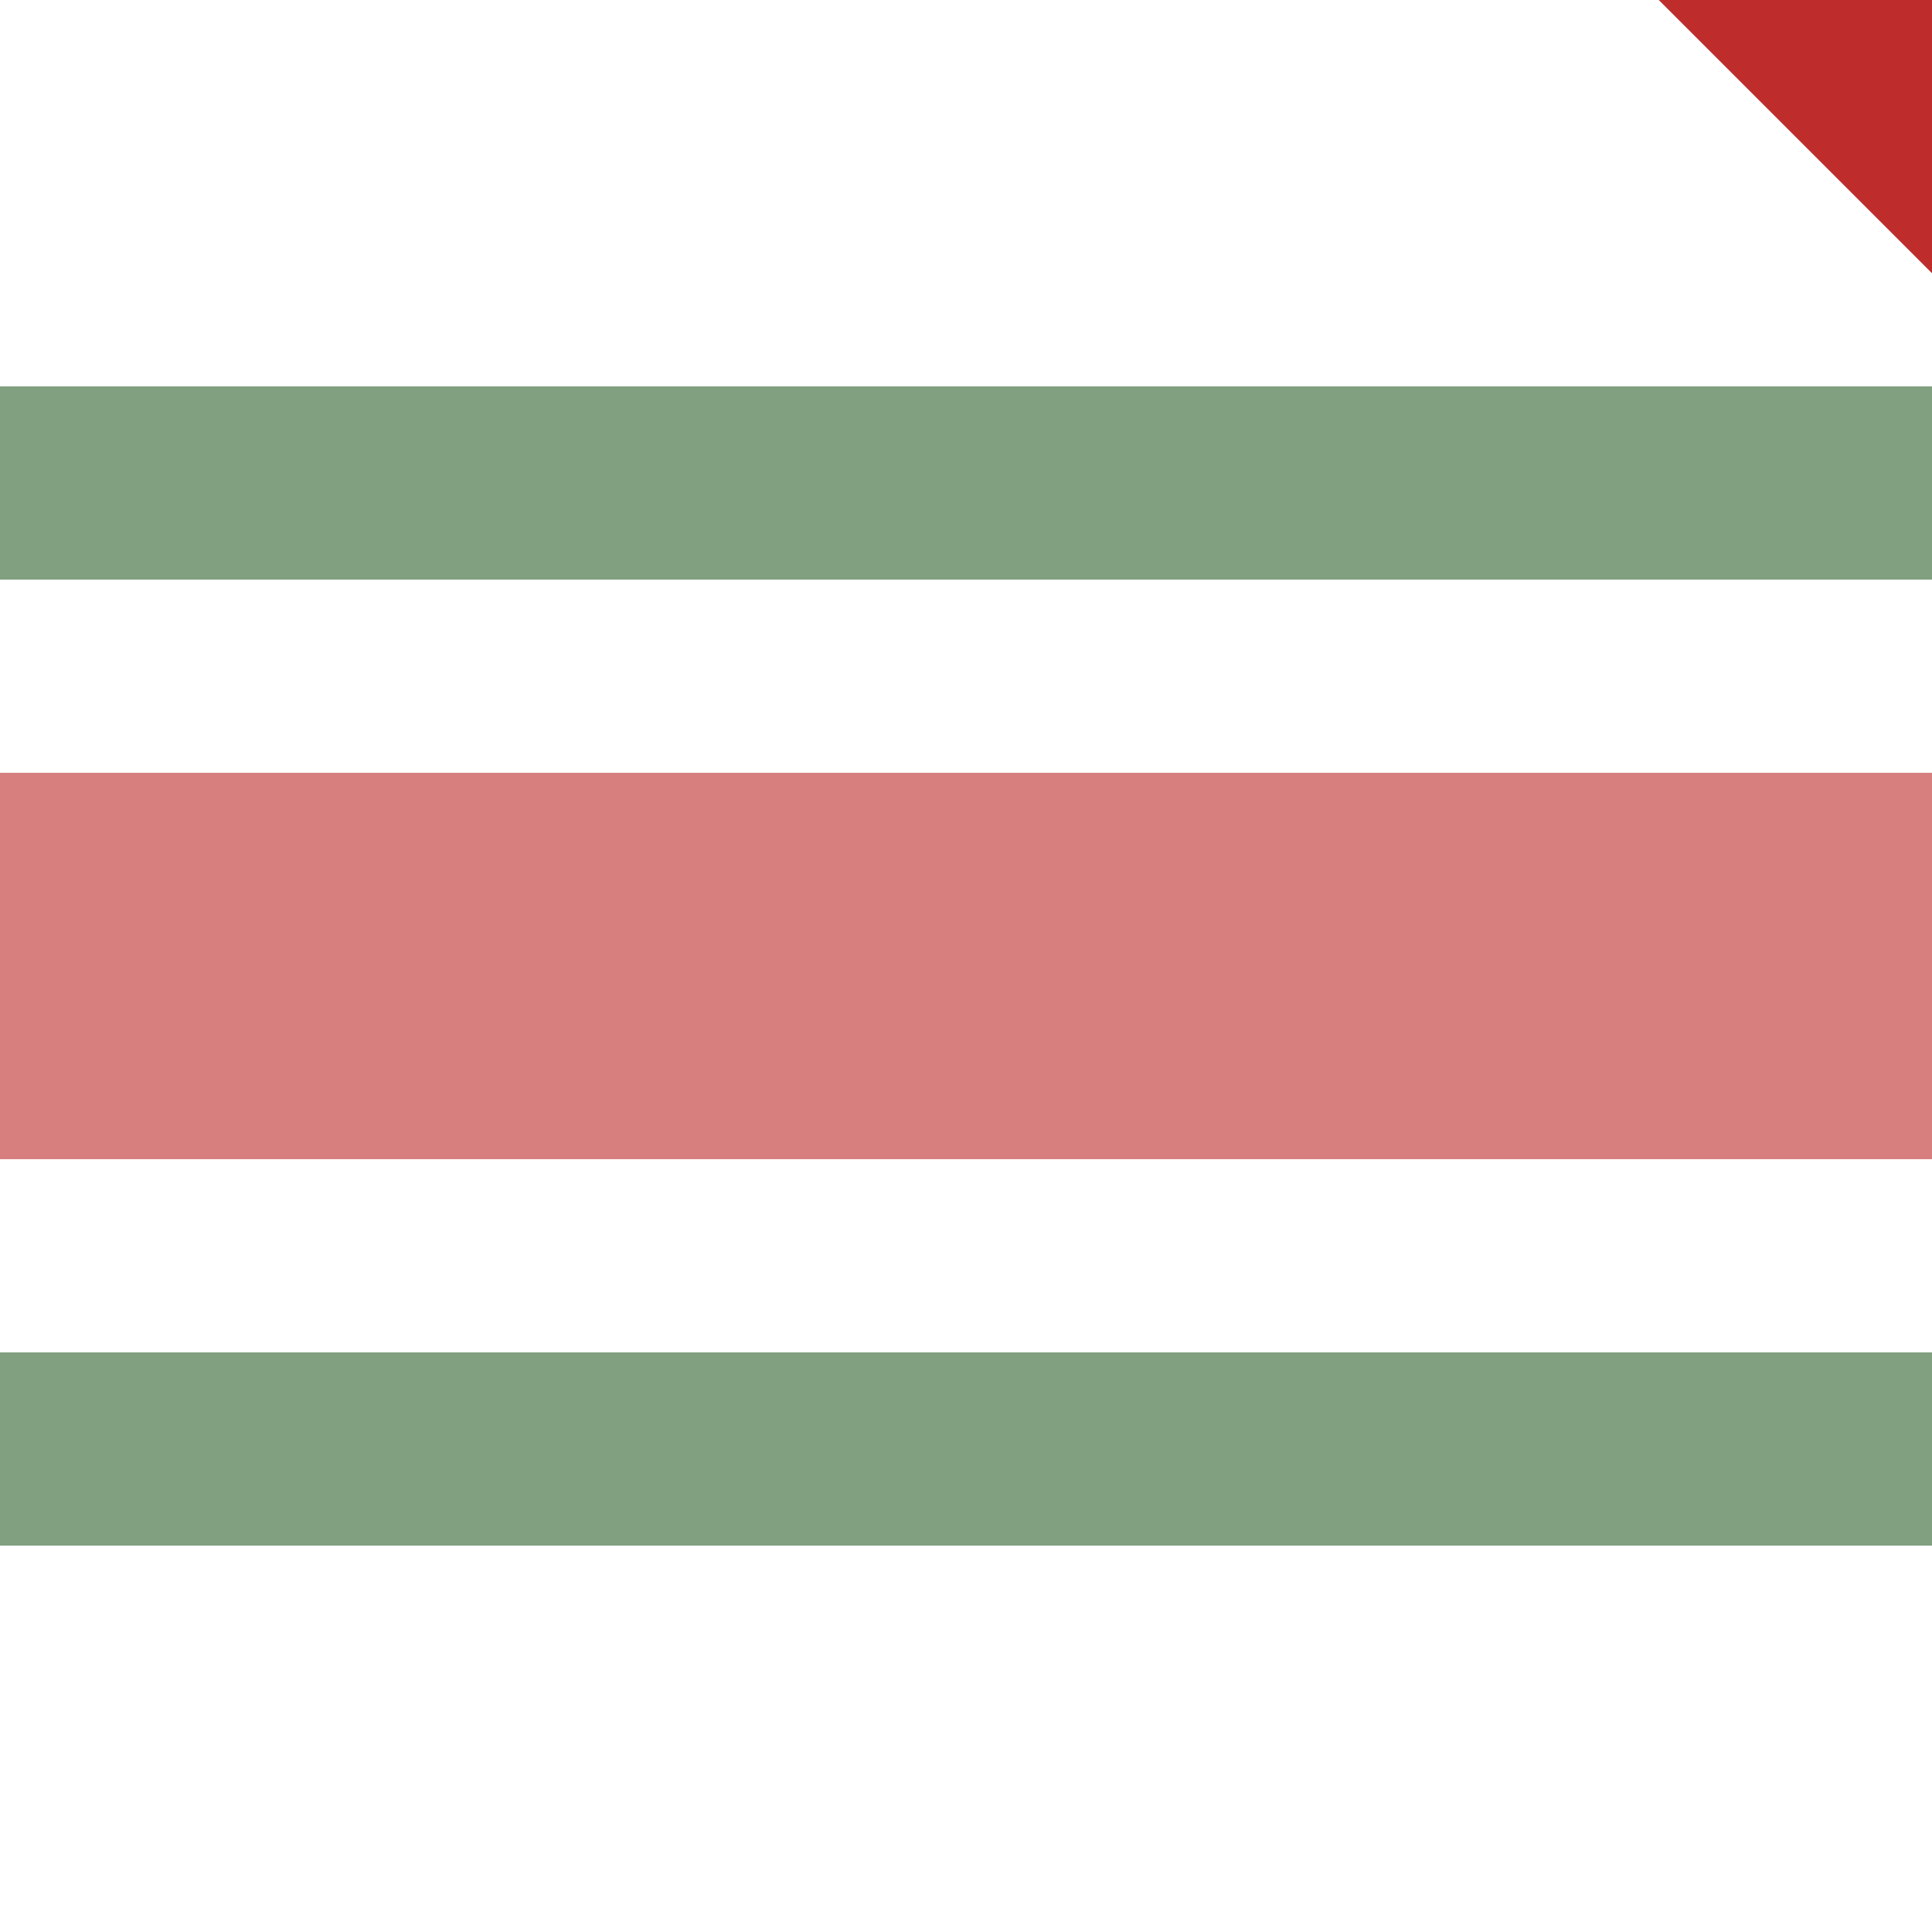<?xml version="1.0" encoding="UTF-8"?>
<svg xmlns="http://www.w3.org/2000/svg" width="500" height="500">
 <title>xhSTRq+c1</title>
 <g stroke-width="100">
  <path stroke="#BE2D2C" d="m 460,-40 80,80"/>
  <path stroke="#D77F7E" d="M 0,250 H 500"/>
 </g>
 <path stroke="#80A080" d="m 0,125 H 500 m 0,250 H 0" stroke-width="50"/>
</svg>